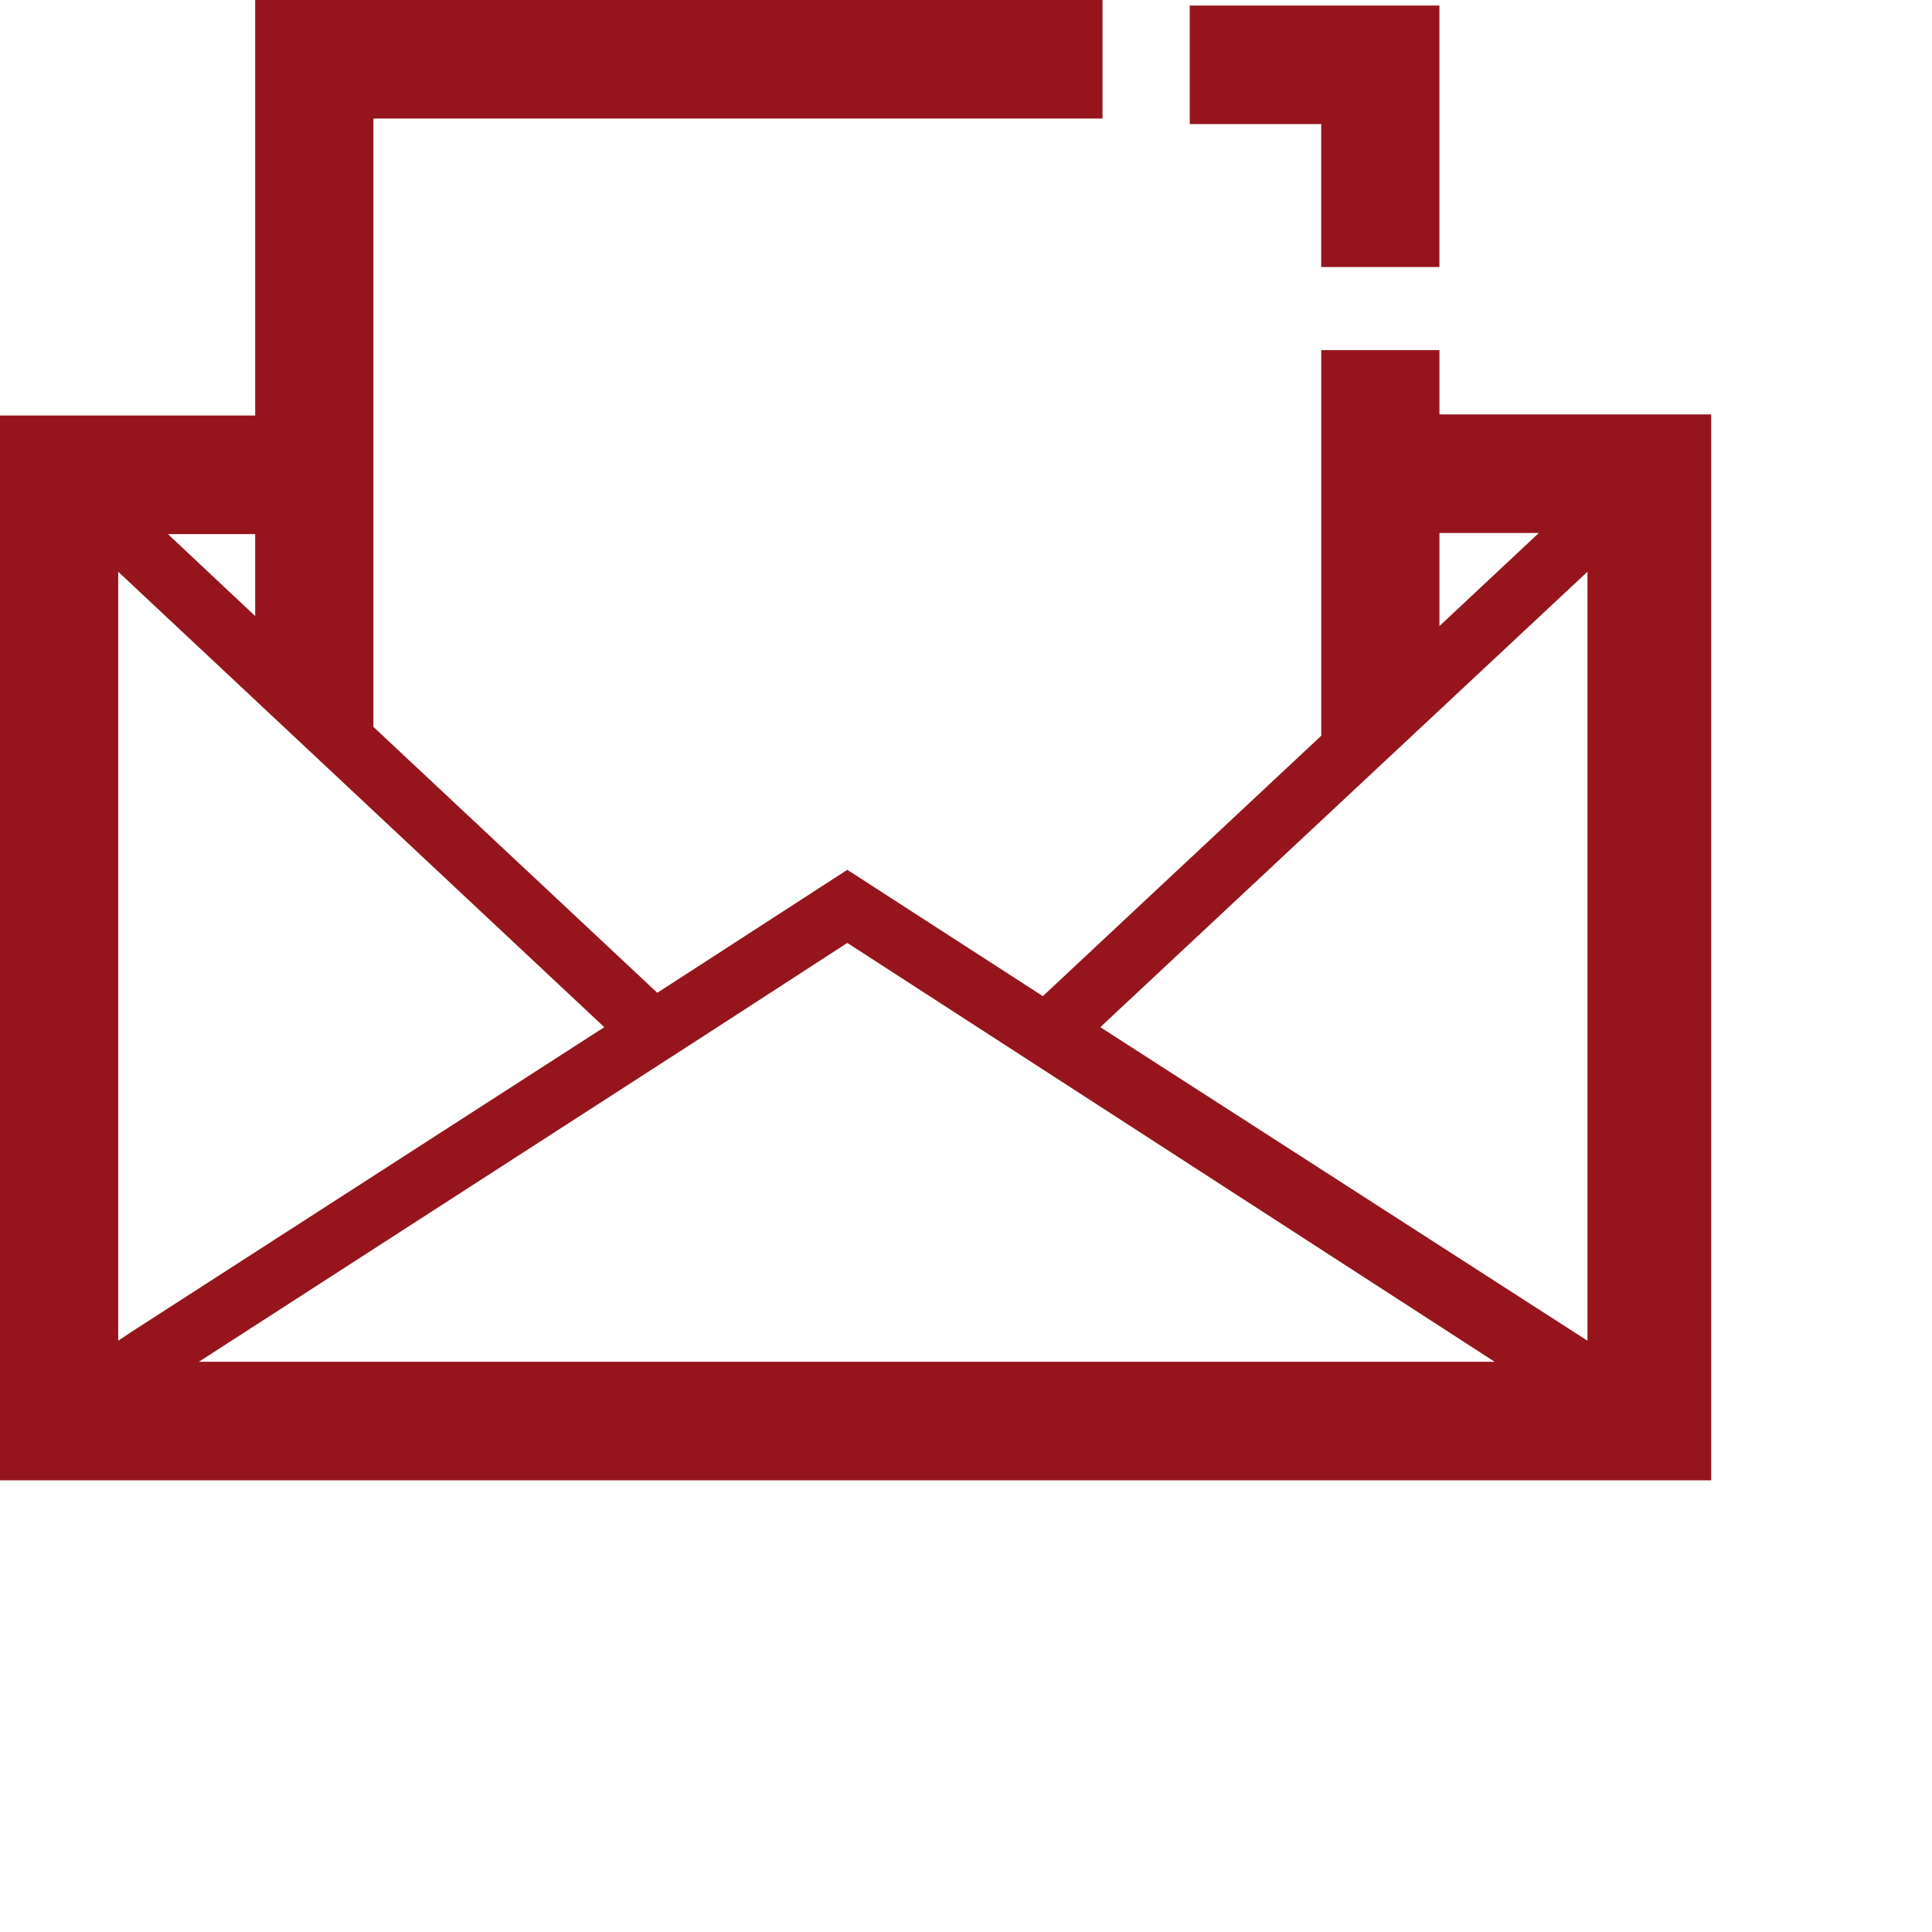 <svg xmlns="http://www.w3.org/2000/svg" width="70" height="70" viewBox="0 0 70 70" fill="none"><path d="M62 15.015H52.154V12.686H47.871V26.657L37.784 36.092L30.7 31.515L23.815 35.971L13.529 26.336V4.296H39.946V0H9.246V15.055H0V53.635H62V26.256V23.245V15.015ZM6.084 19.351H9.246V22.321L6.084 19.351ZM52.154 19.31H55.756L52.154 22.683V19.31ZM39.866 37.216L57.517 20.715V48.577L39.866 37.216ZM25.496 37.537L30.7 34.164L54.155 49.34H7.205L25.496 37.537ZM4.283 48.577V20.715L21.894 37.216L4.763 48.256L4.283 48.577Z" fill="#96151d"/><path d="M47.87 9.675H52.153V0.201H43.107V4.496H47.87V9.675Z" fill="#96151d"/></svg>